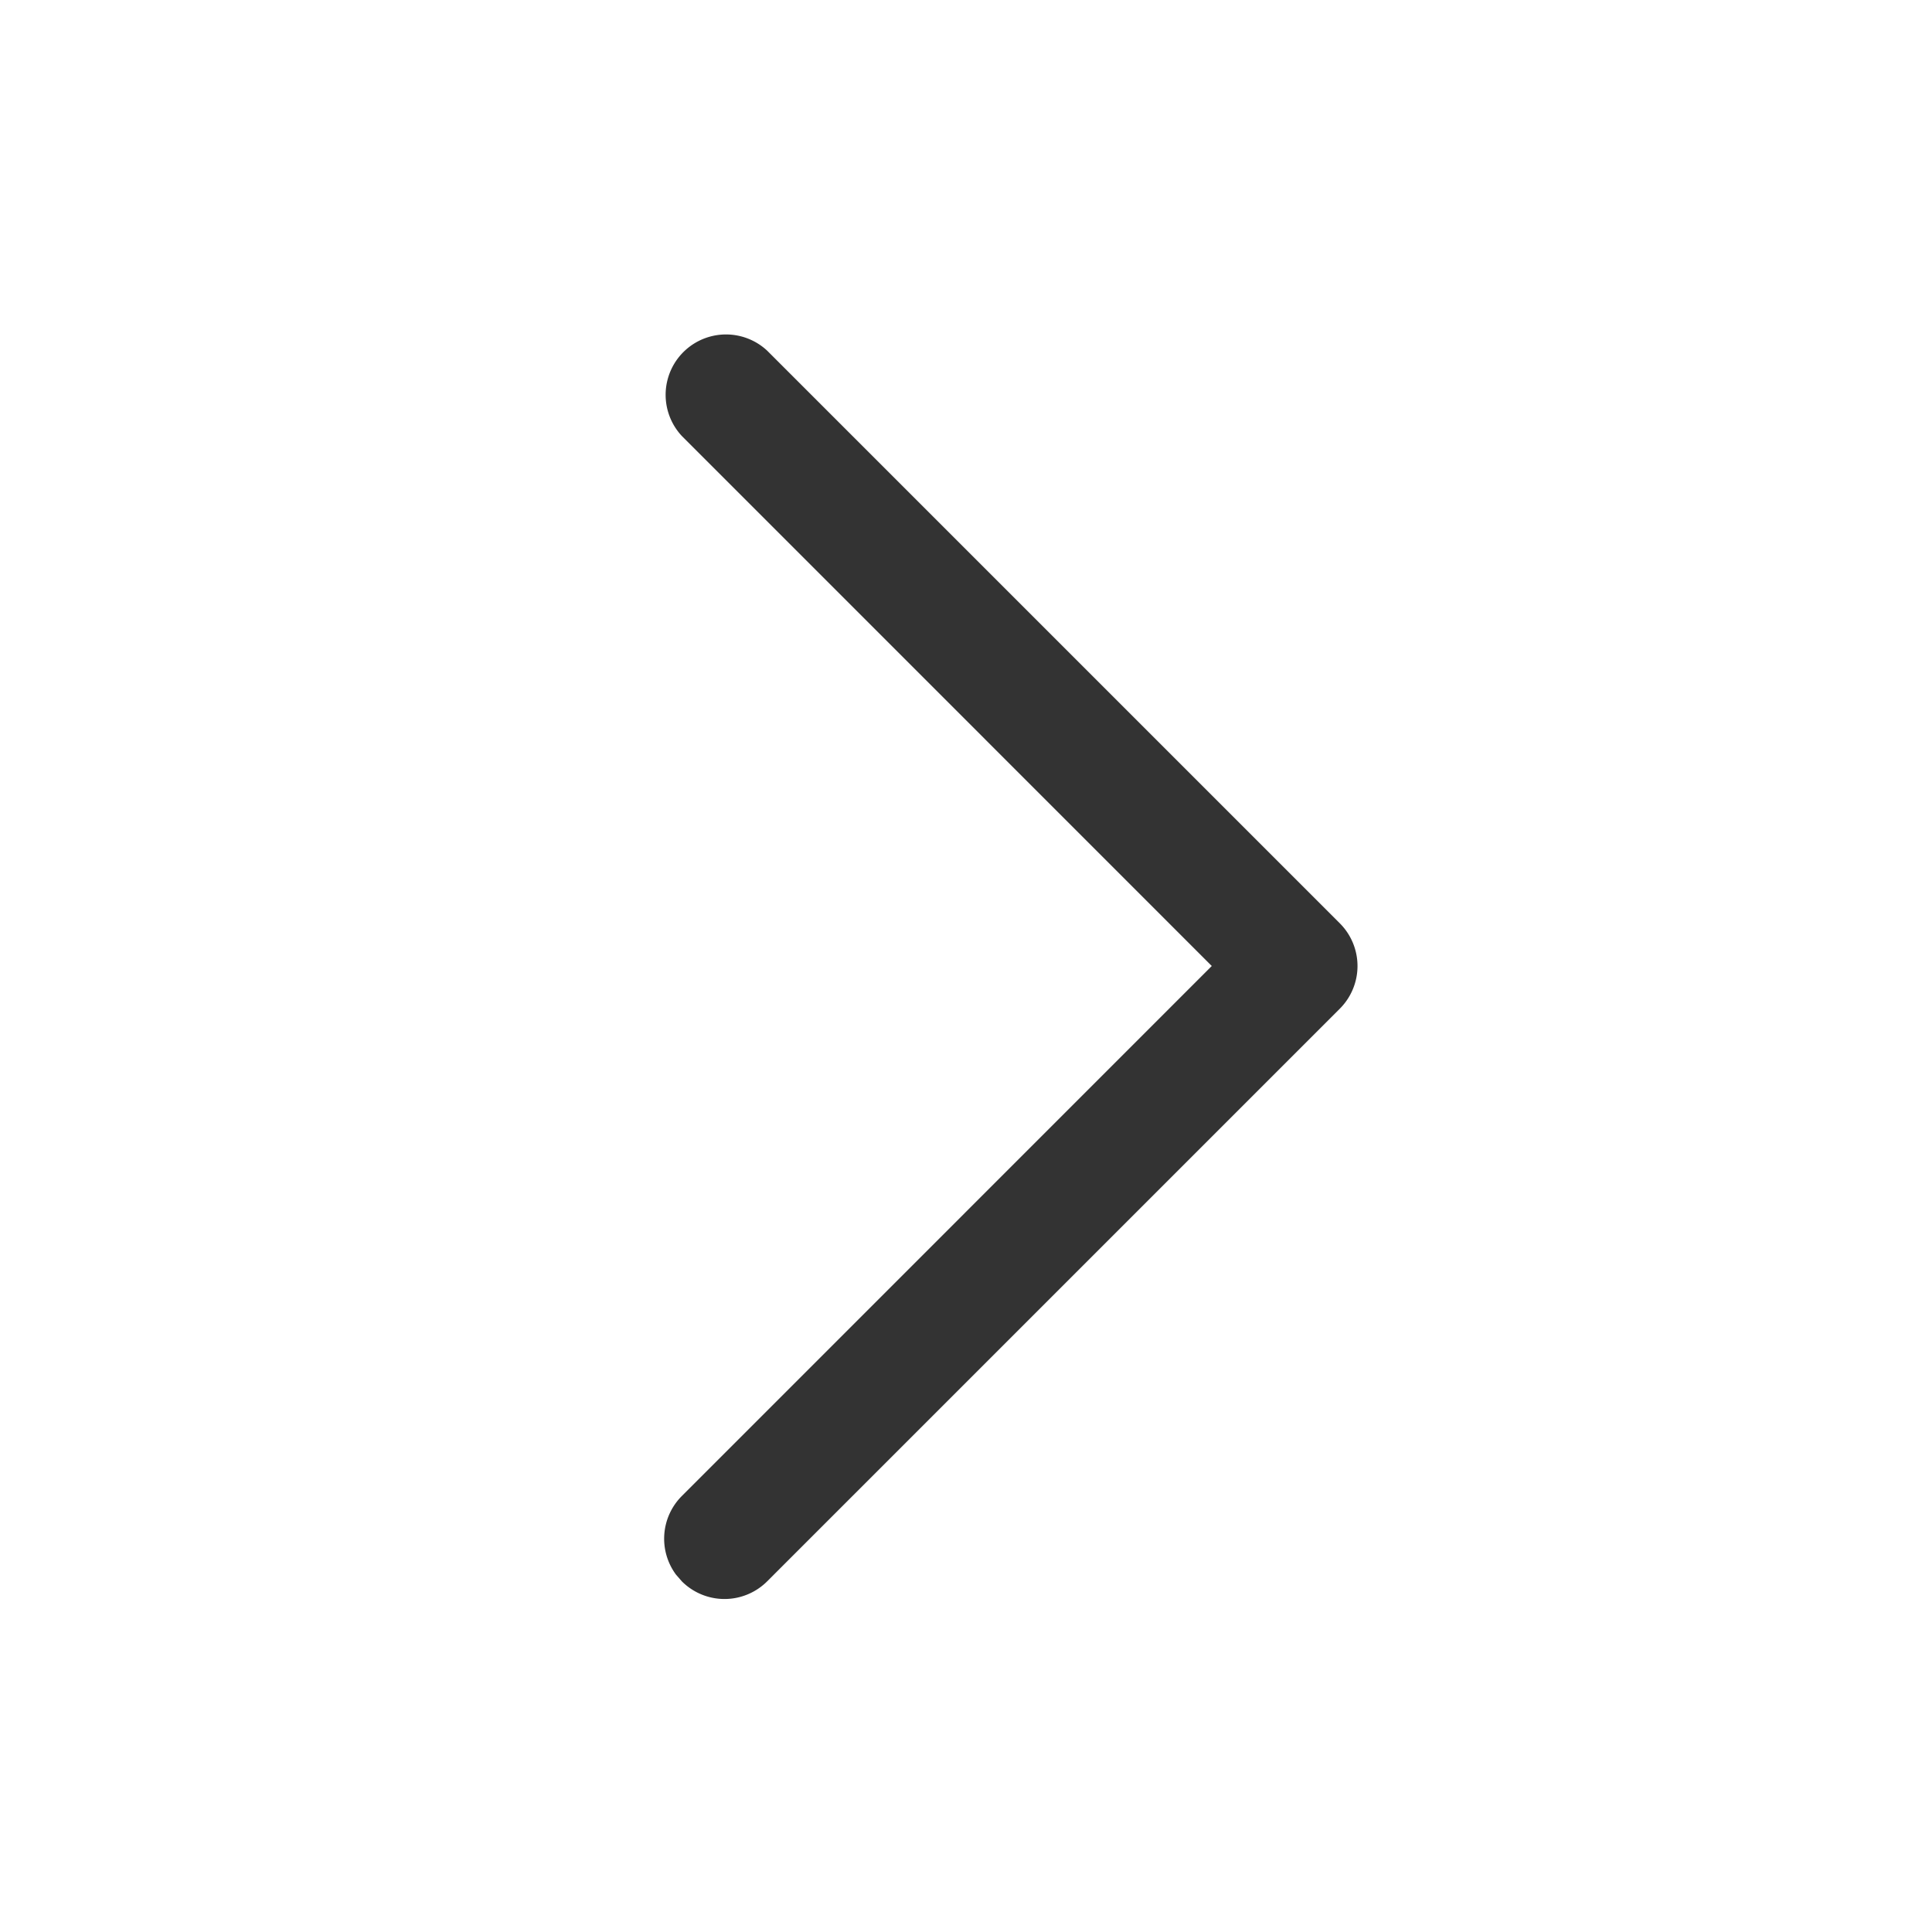 <svg width="24" height="24" viewBox="0 0 24 24" xmlns="http://www.w3.org/2000/svg">
    <g fill="none" fill-rule="evenodd">
        <path d="M0 0h24v24H0z"/>
        <path d="M9.53 4.356a.75.75 0 0 0-1.06 1.06L15.053 12 8.47 18.584a.75.75 0 0 0-.073.976l.073.084a.75.75 0 0 0 1.06 0l7.114-7.114a.75.75 0 0 0 0-1.06L9.53 4.356z" fill="#333" fill-rule="nonzero"/>
    </g>
</svg>
